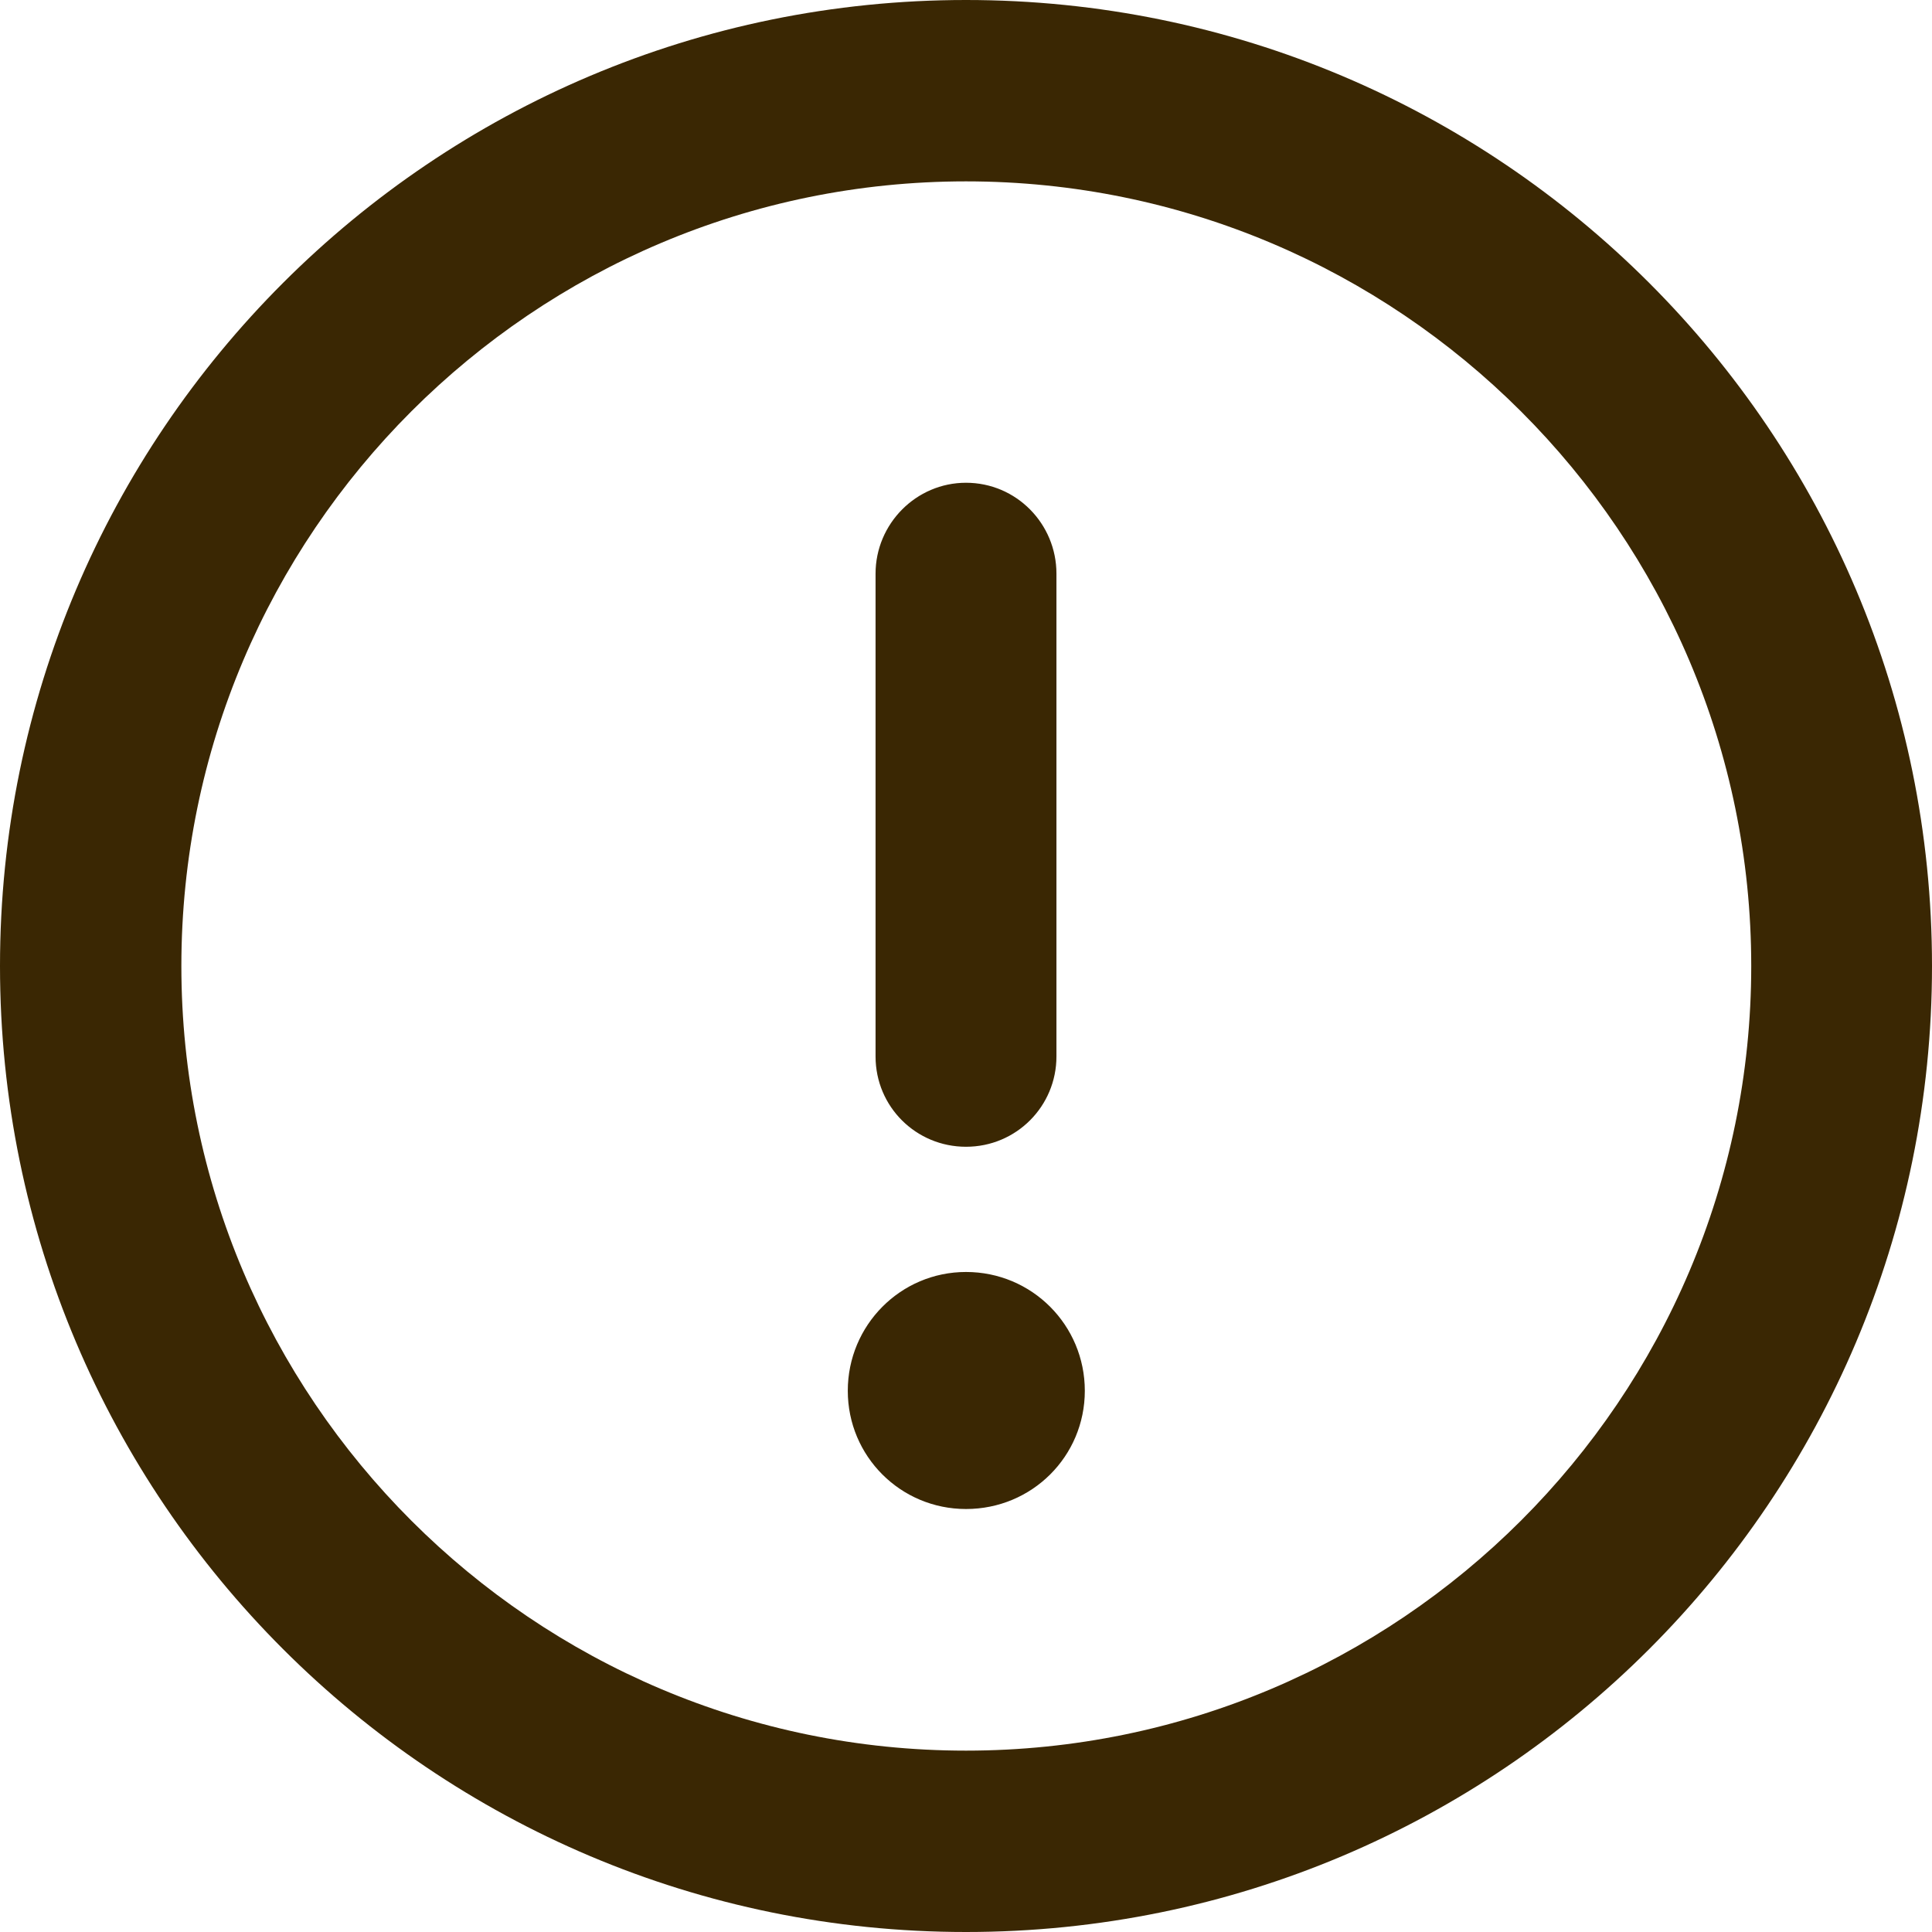 <svg width="16" height="16" viewBox="0 0 16 16" fill="none" xmlns="http://www.w3.org/2000/svg">
<path d="M8 0C3.585 0 0 3.58 0 8C0 12.42 3.585 16 8 16C12.42 16 16 12.42 16 8C16 3.58 12.42 0 8 0ZM8 14.498C4.415 14.498 1.502 11.585 1.502 8C1.502 4.415 4.415 1.502 8 1.502C11.585 1.502 14.503 4.415 14.503 8C14.503 11.585 11.585 14.498 8 14.498ZM8 9.497C8.417 9.497 8.749 9.161 8.749 8.749V4.751C8.749 4.338 8.417 3.998 8 3.998C7.587 3.998 7.251 4.338 7.251 4.751V8.749C7.251 9.166 7.587 9.497 8 9.497ZM8 10.534C7.458 10.534 7.021 10.975 7.021 11.518C7.021 12.06 7.458 12.497 8 12.497C8.547 12.497 8.984 12.06 8.984 11.518C8.984 10.975 8.547 10.534 8 10.534Z" fill="#3A2703"/>
</svg>
